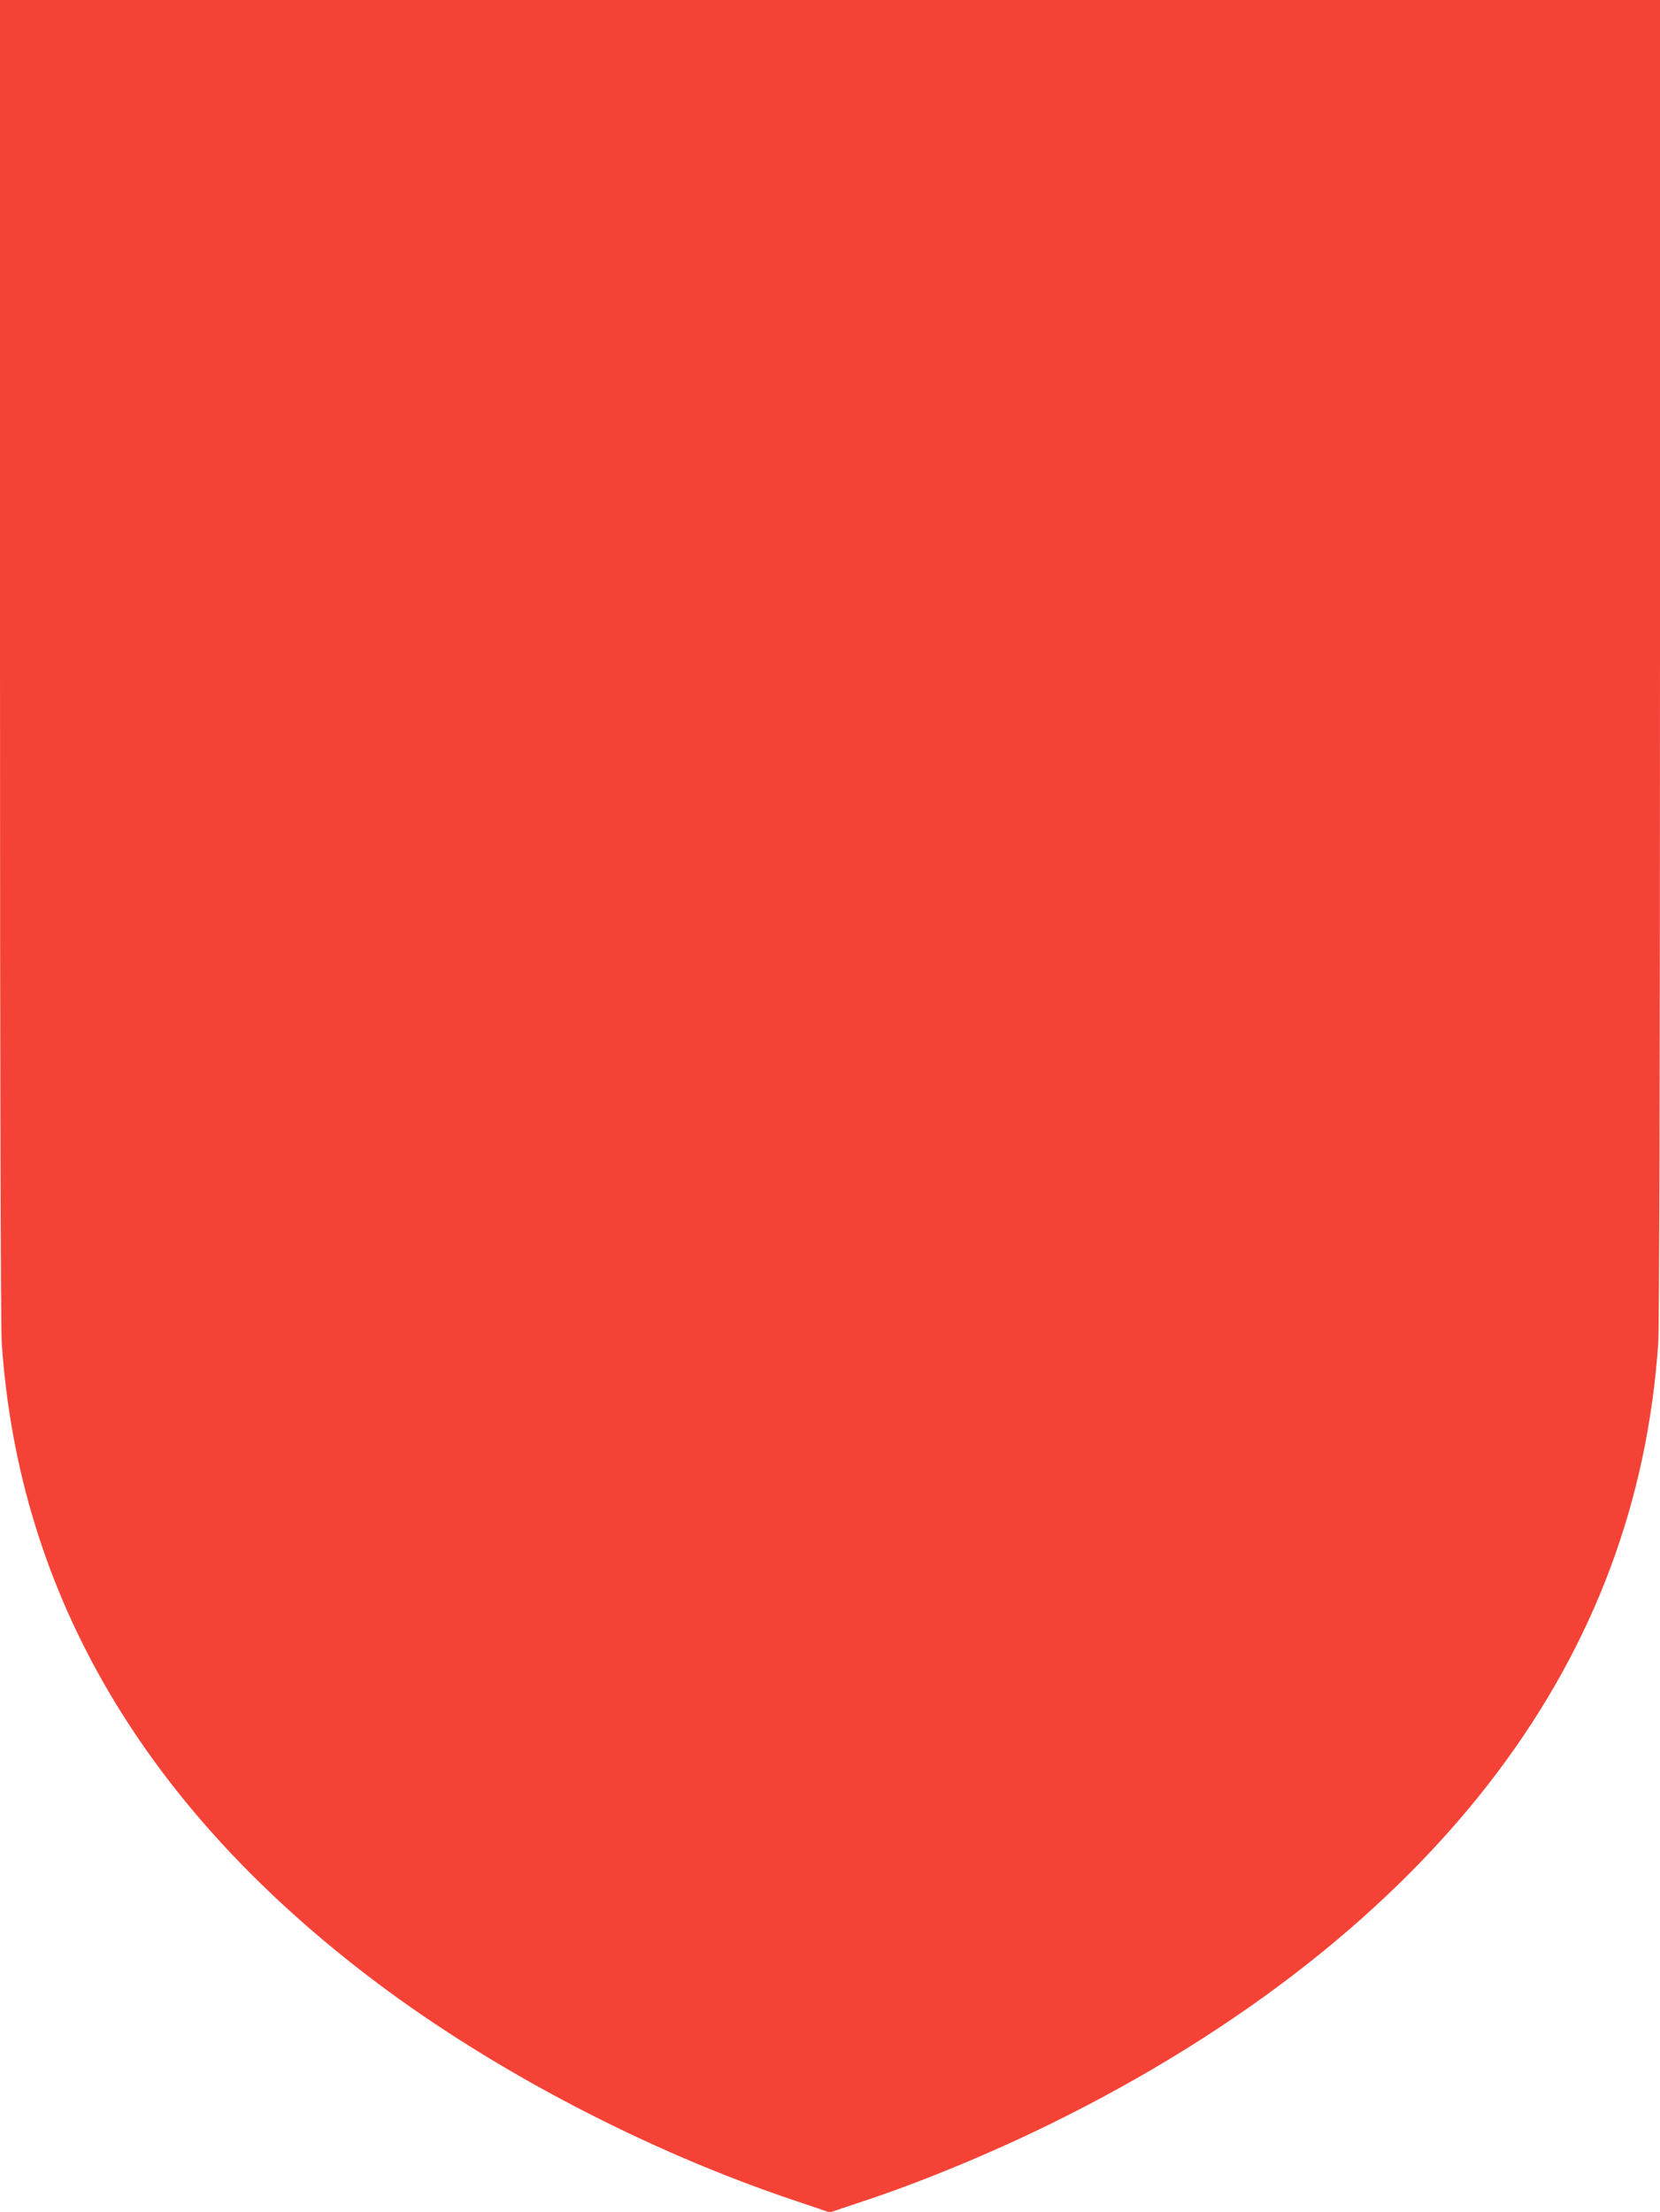 <?xml version="1.0" standalone="no"?>
<!DOCTYPE svg PUBLIC "-//W3C//DTD SVG 20010904//EN"
 "http://www.w3.org/TR/2001/REC-SVG-20010904/DTD/svg10.dtd">
<svg version="1.0" xmlns="http://www.w3.org/2000/svg"
 width="961pt" height="1280pt" viewBox="0 0 961 1280"
 preserveAspectRatio="xMidYMid meet">
<g transform="translate(0,1280) scale(0.1,-0.1)"
fill="#f44336" stroke="none">
<path d="M0 8988 c0 -2380 4 -3868 10 -3958 98 -1455 828 -2697 2180 -3710
686 -513 1561 -969 2404 -1252 l210 -71 200 67 c335 111 733 276 1081 447
1101 541 1988 1240 2584 2033 561 747 869 1571 931 2486 6 90 10 1578 10 3958
l0 3812 -4805 0 -4805 0 0 -3812z"/>
</g>
</svg>
